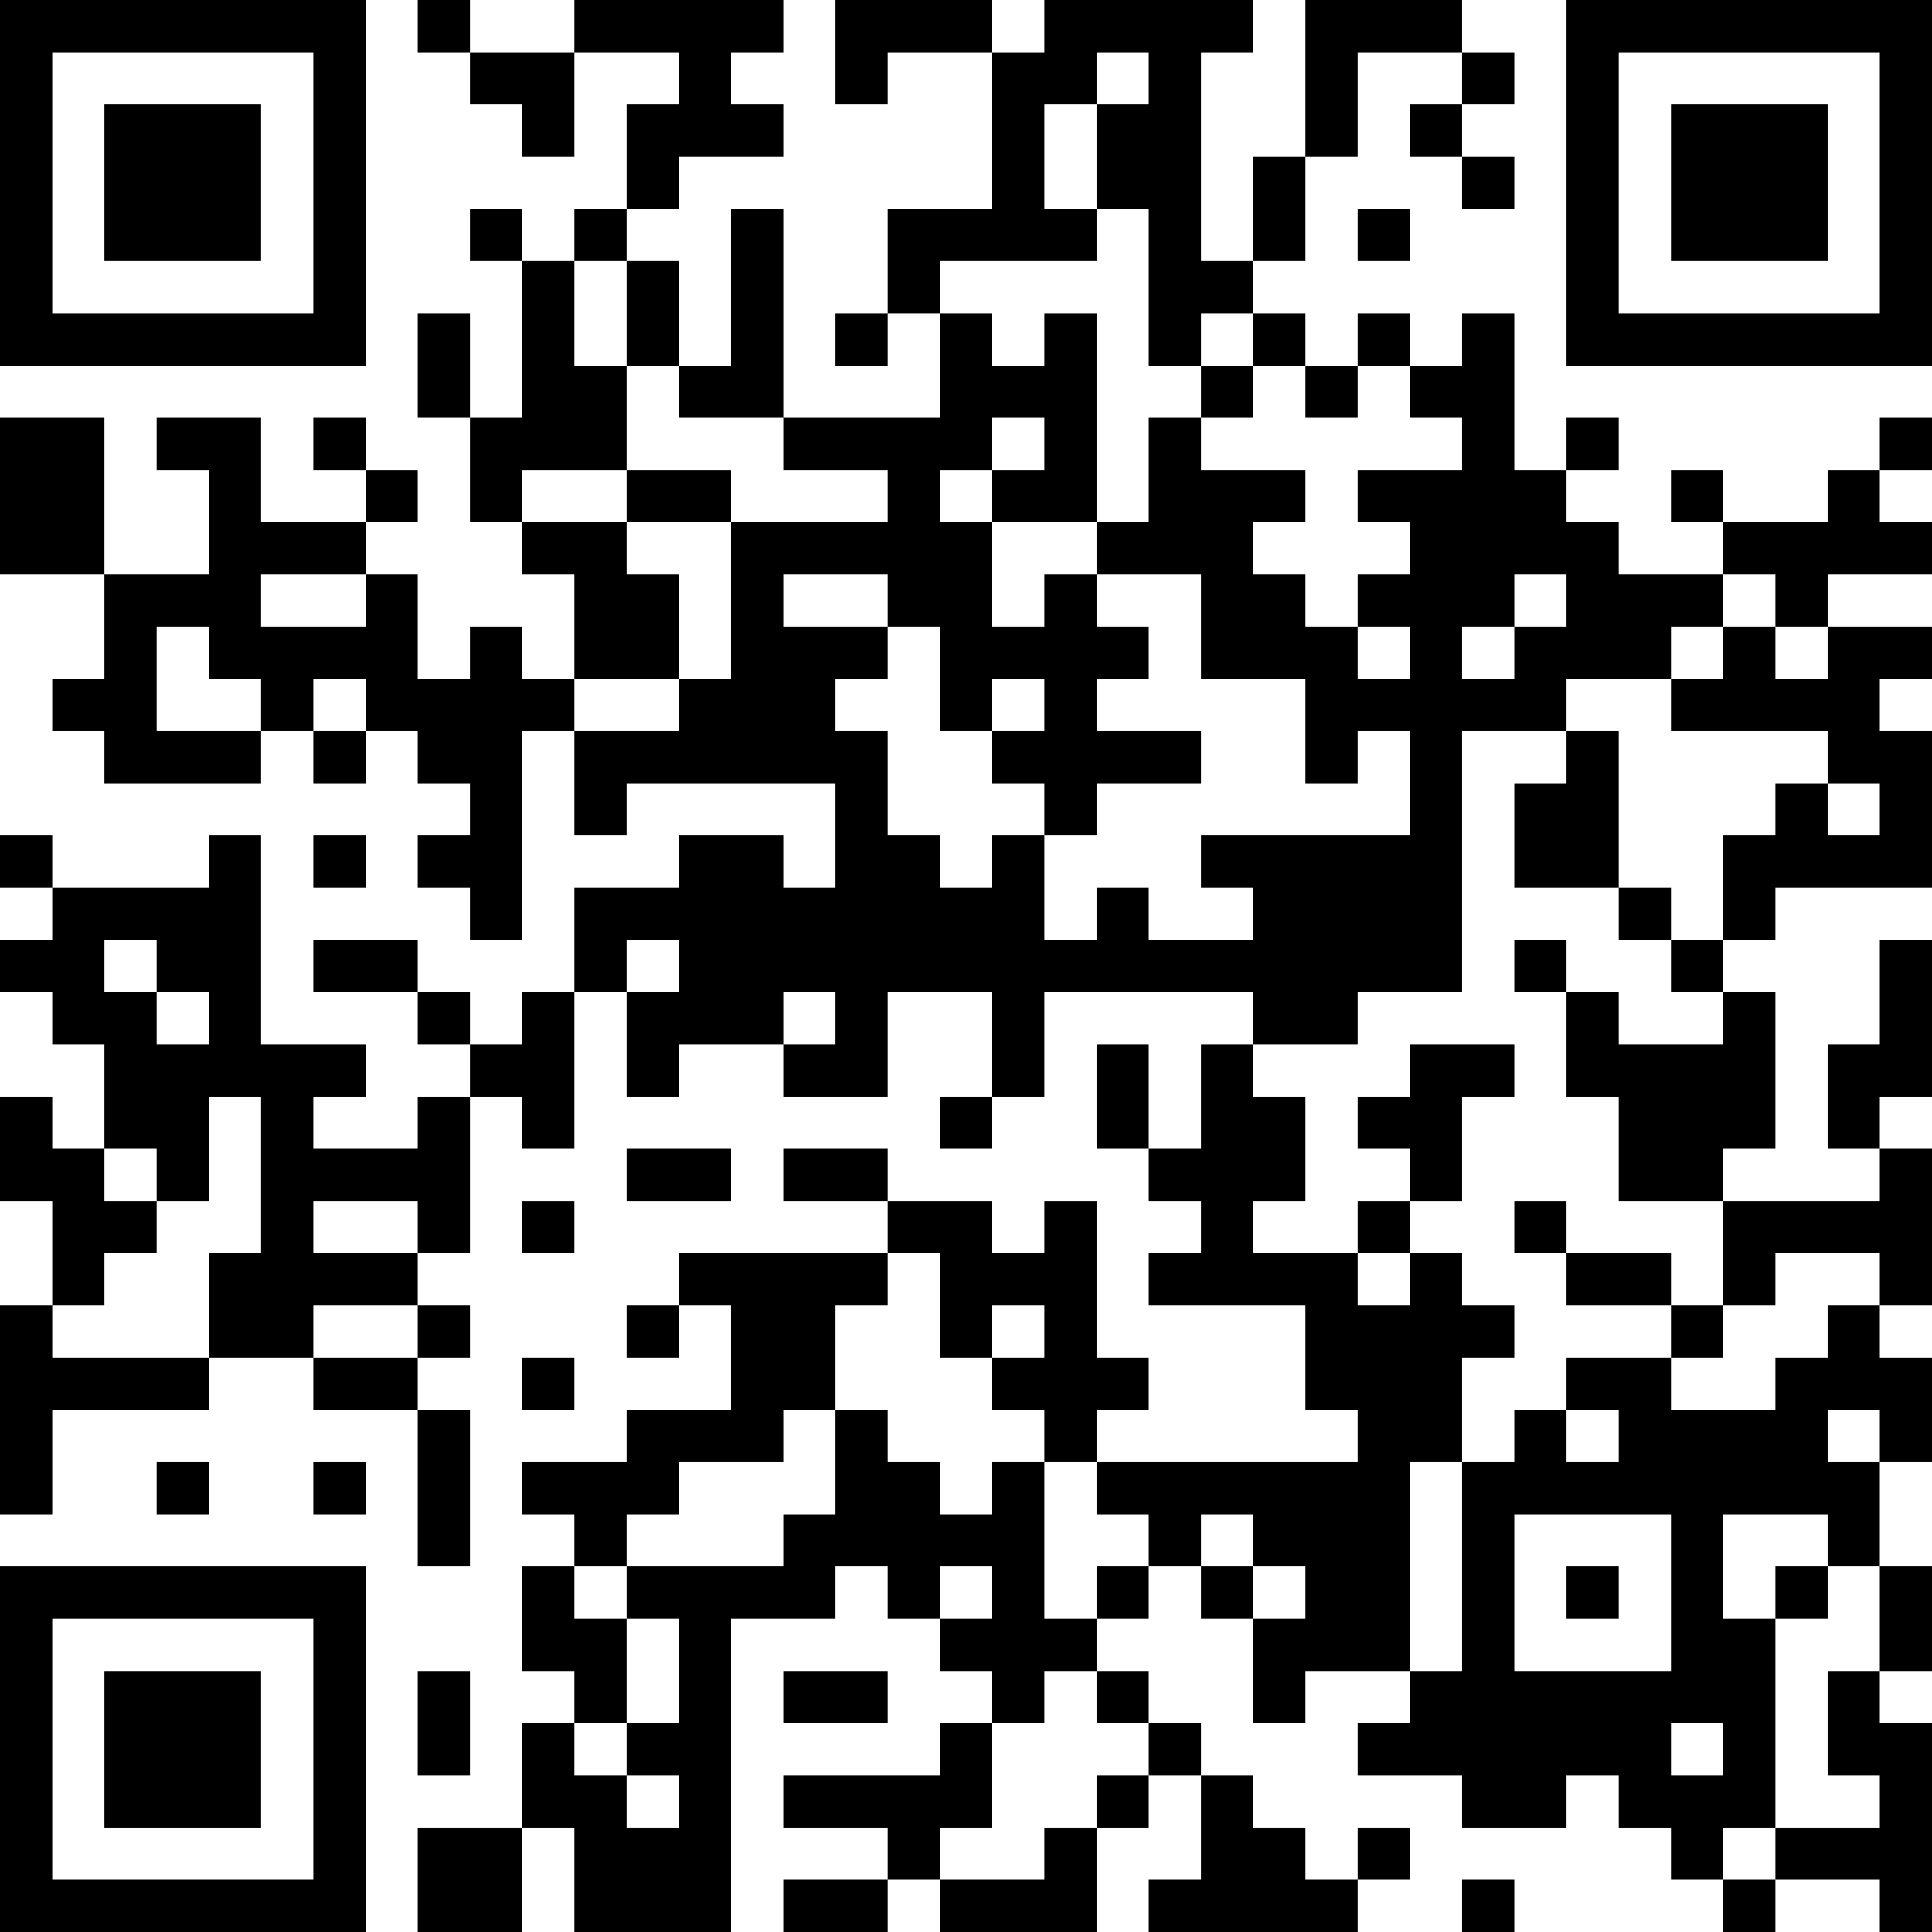 <?xml version="1.0" encoding="UTF-8"?>
<svg xmlns="http://www.w3.org/2000/svg" version="1.1" width="250" height="250" viewBox="0 0 250 250"><rect x="0" y="0" width="250" height="250" fill="#ffffff"/><g transform="scale(6.757)"><g transform="translate(0,0)"><path fill-rule="evenodd" d="M8 0L8 1L9 1L9 2L10 2L10 3L11 3L11 1L13 1L13 2L12 2L12 4L11 4L11 5L10 5L10 4L9 4L9 5L10 5L10 8L9 8L9 6L8 6L8 8L9 8L9 10L10 10L10 11L11 11L11 13L10 13L10 12L9 12L9 13L8 13L8 11L7 11L7 10L8 10L8 9L7 9L7 8L6 8L6 9L7 9L7 10L5 10L5 8L3 8L3 9L4 9L4 11L2 11L2 8L0 8L0 11L2 11L2 13L1 13L1 14L2 14L2 15L5 15L5 14L6 14L6 15L7 15L7 14L8 14L8 15L9 15L9 16L8 16L8 17L9 17L9 18L10 18L10 14L11 14L11 16L12 16L12 15L16 15L16 17L15 17L15 16L13 16L13 17L11 17L11 19L10 19L10 20L9 20L9 19L8 19L8 18L6 18L6 19L8 19L8 20L9 20L9 21L8 21L8 22L6 22L6 21L7 21L7 20L5 20L5 16L4 16L4 17L1 17L1 16L0 16L0 17L1 17L1 18L0 18L0 19L1 19L1 20L2 20L2 22L1 22L1 21L0 21L0 23L1 23L1 25L0 25L0 29L1 29L1 27L4 27L4 26L6 26L6 27L8 27L8 30L9 30L9 27L8 27L8 26L9 26L9 25L8 25L8 24L9 24L9 21L10 21L10 22L11 22L11 19L12 19L12 21L13 21L13 20L15 20L15 21L17 21L17 19L19 19L19 21L18 21L18 22L19 22L19 21L20 21L20 19L24 19L24 20L23 20L23 22L22 22L22 20L21 20L21 22L22 22L22 23L23 23L23 24L22 24L22 25L25 25L25 27L26 27L26 28L21 28L21 27L22 27L22 26L21 26L21 23L20 23L20 24L19 24L19 23L17 23L17 22L15 22L15 23L17 23L17 24L13 24L13 25L12 25L12 26L13 26L13 25L14 25L14 27L12 27L12 28L10 28L10 29L11 29L11 30L10 30L10 32L11 32L11 33L10 33L10 35L8 35L8 37L10 37L10 35L11 35L11 37L14 37L14 31L16 31L16 30L17 30L17 31L18 31L18 32L19 32L19 33L18 33L18 34L15 34L15 35L17 35L17 36L15 36L15 37L17 37L17 36L18 36L18 37L21 37L21 35L22 35L22 34L23 34L23 36L22 36L22 37L26 37L26 36L27 36L27 35L26 35L26 36L25 36L25 35L24 35L24 34L23 34L23 33L22 33L22 32L21 32L21 31L22 31L22 30L23 30L23 31L24 31L24 33L25 33L25 32L27 32L27 33L26 33L26 34L28 34L28 35L30 35L30 34L31 34L31 35L32 35L32 36L33 36L33 37L34 37L34 36L36 36L36 37L37 37L37 33L36 33L36 32L37 32L37 30L36 30L36 28L37 28L37 26L36 26L36 25L37 25L37 22L36 22L36 21L37 21L37 18L36 18L36 20L35 20L35 22L36 22L36 23L33 23L33 22L34 22L34 19L33 19L33 18L34 18L34 17L37 17L37 14L36 14L36 13L37 13L37 12L35 12L35 11L37 11L37 10L36 10L36 9L37 9L37 8L36 8L36 9L35 9L35 10L33 10L33 9L32 9L32 10L33 10L33 11L31 11L31 10L30 10L30 9L31 9L31 8L30 8L30 9L29 9L29 6L28 6L28 7L27 7L27 6L26 6L26 7L25 7L25 6L24 6L24 5L25 5L25 3L26 3L26 1L28 1L28 2L27 2L27 3L28 3L28 4L29 4L29 3L28 3L28 2L29 2L29 1L28 1L28 0L25 0L25 3L24 3L24 5L23 5L23 1L24 1L24 0L20 0L20 1L19 1L19 0L16 0L16 2L17 2L17 1L19 1L19 4L17 4L17 6L16 6L16 7L17 7L17 6L18 6L18 8L15 8L15 4L14 4L14 7L13 7L13 5L12 5L12 4L13 4L13 3L15 3L15 2L14 2L14 1L15 1L15 0L11 0L11 1L9 1L9 0ZM21 1L21 2L20 2L20 4L21 4L21 5L18 5L18 6L19 6L19 7L20 7L20 6L21 6L21 10L19 10L19 9L20 9L20 8L19 8L19 9L18 9L18 10L19 10L19 12L20 12L20 11L21 11L21 12L22 12L22 13L21 13L21 14L23 14L23 15L21 15L21 16L20 16L20 15L19 15L19 14L20 14L20 13L19 13L19 14L18 14L18 12L17 12L17 11L15 11L15 12L17 12L17 13L16 13L16 14L17 14L17 16L18 16L18 17L19 17L19 16L20 16L20 18L21 18L21 17L22 17L22 18L24 18L24 17L23 17L23 16L27 16L27 14L26 14L26 15L25 15L25 13L23 13L23 11L21 11L21 10L22 10L22 8L23 8L23 9L25 9L25 10L24 10L24 11L25 11L25 12L26 12L26 13L27 13L27 12L26 12L26 11L27 11L27 10L26 10L26 9L28 9L28 8L27 8L27 7L26 7L26 8L25 8L25 7L24 7L24 6L23 6L23 7L22 7L22 4L21 4L21 2L22 2L22 1ZM26 4L26 5L27 5L27 4ZM11 5L11 7L12 7L12 9L10 9L10 10L12 10L12 11L13 11L13 13L11 13L11 14L13 14L13 13L14 13L14 10L17 10L17 9L15 9L15 8L13 8L13 7L12 7L12 5ZM23 7L23 8L24 8L24 7ZM12 9L12 10L14 10L14 9ZM5 11L5 12L7 12L7 11ZM29 11L29 12L28 12L28 13L29 13L29 12L30 12L30 11ZM33 11L33 12L32 12L32 13L30 13L30 14L28 14L28 19L26 19L26 20L24 20L24 21L25 21L25 23L24 23L24 24L26 24L26 25L27 25L27 24L28 24L28 25L29 25L29 26L28 26L28 28L27 28L27 32L28 32L28 28L29 28L29 27L30 27L30 28L31 28L31 27L30 27L30 26L32 26L32 27L34 27L34 26L35 26L35 25L36 25L36 24L34 24L34 25L33 25L33 23L31 23L31 21L30 21L30 19L31 19L31 20L33 20L33 19L32 19L32 18L33 18L33 16L34 16L34 15L35 15L35 16L36 16L36 15L35 15L35 14L32 14L32 13L33 13L33 12L34 12L34 13L35 13L35 12L34 12L34 11ZM3 12L3 14L5 14L5 13L4 13L4 12ZM6 13L6 14L7 14L7 13ZM30 14L30 15L29 15L29 17L31 17L31 18L32 18L32 17L31 17L31 14ZM6 16L6 17L7 17L7 16ZM2 18L2 19L3 19L3 20L4 20L4 19L3 19L3 18ZM12 18L12 19L13 19L13 18ZM29 18L29 19L30 19L30 18ZM15 19L15 20L16 20L16 19ZM27 20L27 21L26 21L26 22L27 22L27 23L26 23L26 24L27 24L27 23L28 23L28 21L29 21L29 20ZM4 21L4 23L3 23L3 22L2 22L2 23L3 23L3 24L2 24L2 25L1 25L1 26L4 26L4 24L5 24L5 21ZM12 22L12 23L14 23L14 22ZM6 23L6 24L8 24L8 23ZM10 23L10 24L11 24L11 23ZM29 23L29 24L30 24L30 25L32 25L32 26L33 26L33 25L32 25L32 24L30 24L30 23ZM17 24L17 25L16 25L16 27L15 27L15 28L13 28L13 29L12 29L12 30L11 30L11 31L12 31L12 33L11 33L11 34L12 34L12 35L13 35L13 34L12 34L12 33L13 33L13 31L12 31L12 30L15 30L15 29L16 29L16 27L17 27L17 28L18 28L18 29L19 29L19 28L20 28L20 31L21 31L21 30L22 30L22 29L21 29L21 28L20 28L20 27L19 27L19 26L20 26L20 25L19 25L19 26L18 26L18 24ZM6 25L6 26L8 26L8 25ZM10 26L10 27L11 27L11 26ZM35 27L35 28L36 28L36 27ZM3 28L3 29L4 29L4 28ZM6 28L6 29L7 29L7 28ZM23 29L23 30L24 30L24 31L25 31L25 30L24 30L24 29ZM29 29L29 32L32 32L32 29ZM33 29L33 31L34 31L34 35L33 35L33 36L34 36L34 35L36 35L36 34L35 34L35 32L36 32L36 30L35 30L35 29ZM18 30L18 31L19 31L19 30ZM30 30L30 31L31 31L31 30ZM34 30L34 31L35 31L35 30ZM8 32L8 34L9 34L9 32ZM15 32L15 33L17 33L17 32ZM20 32L20 33L19 33L19 35L18 35L18 36L20 36L20 35L21 35L21 34L22 34L22 33L21 33L21 32ZM32 33L32 34L33 34L33 33ZM28 36L28 37L29 37L29 36ZM0 0L0 7L7 7L7 0ZM1 1L1 6L6 6L6 1ZM2 2L2 5L5 5L5 2ZM30 0L30 7L37 7L37 0ZM31 1L31 6L36 6L36 1ZM32 2L32 5L35 5L35 2ZM0 30L0 37L7 37L7 30ZM1 31L1 36L6 36L6 31ZM2 32L2 35L5 35L5 32Z" fill="#000000"/></g></g></svg>
